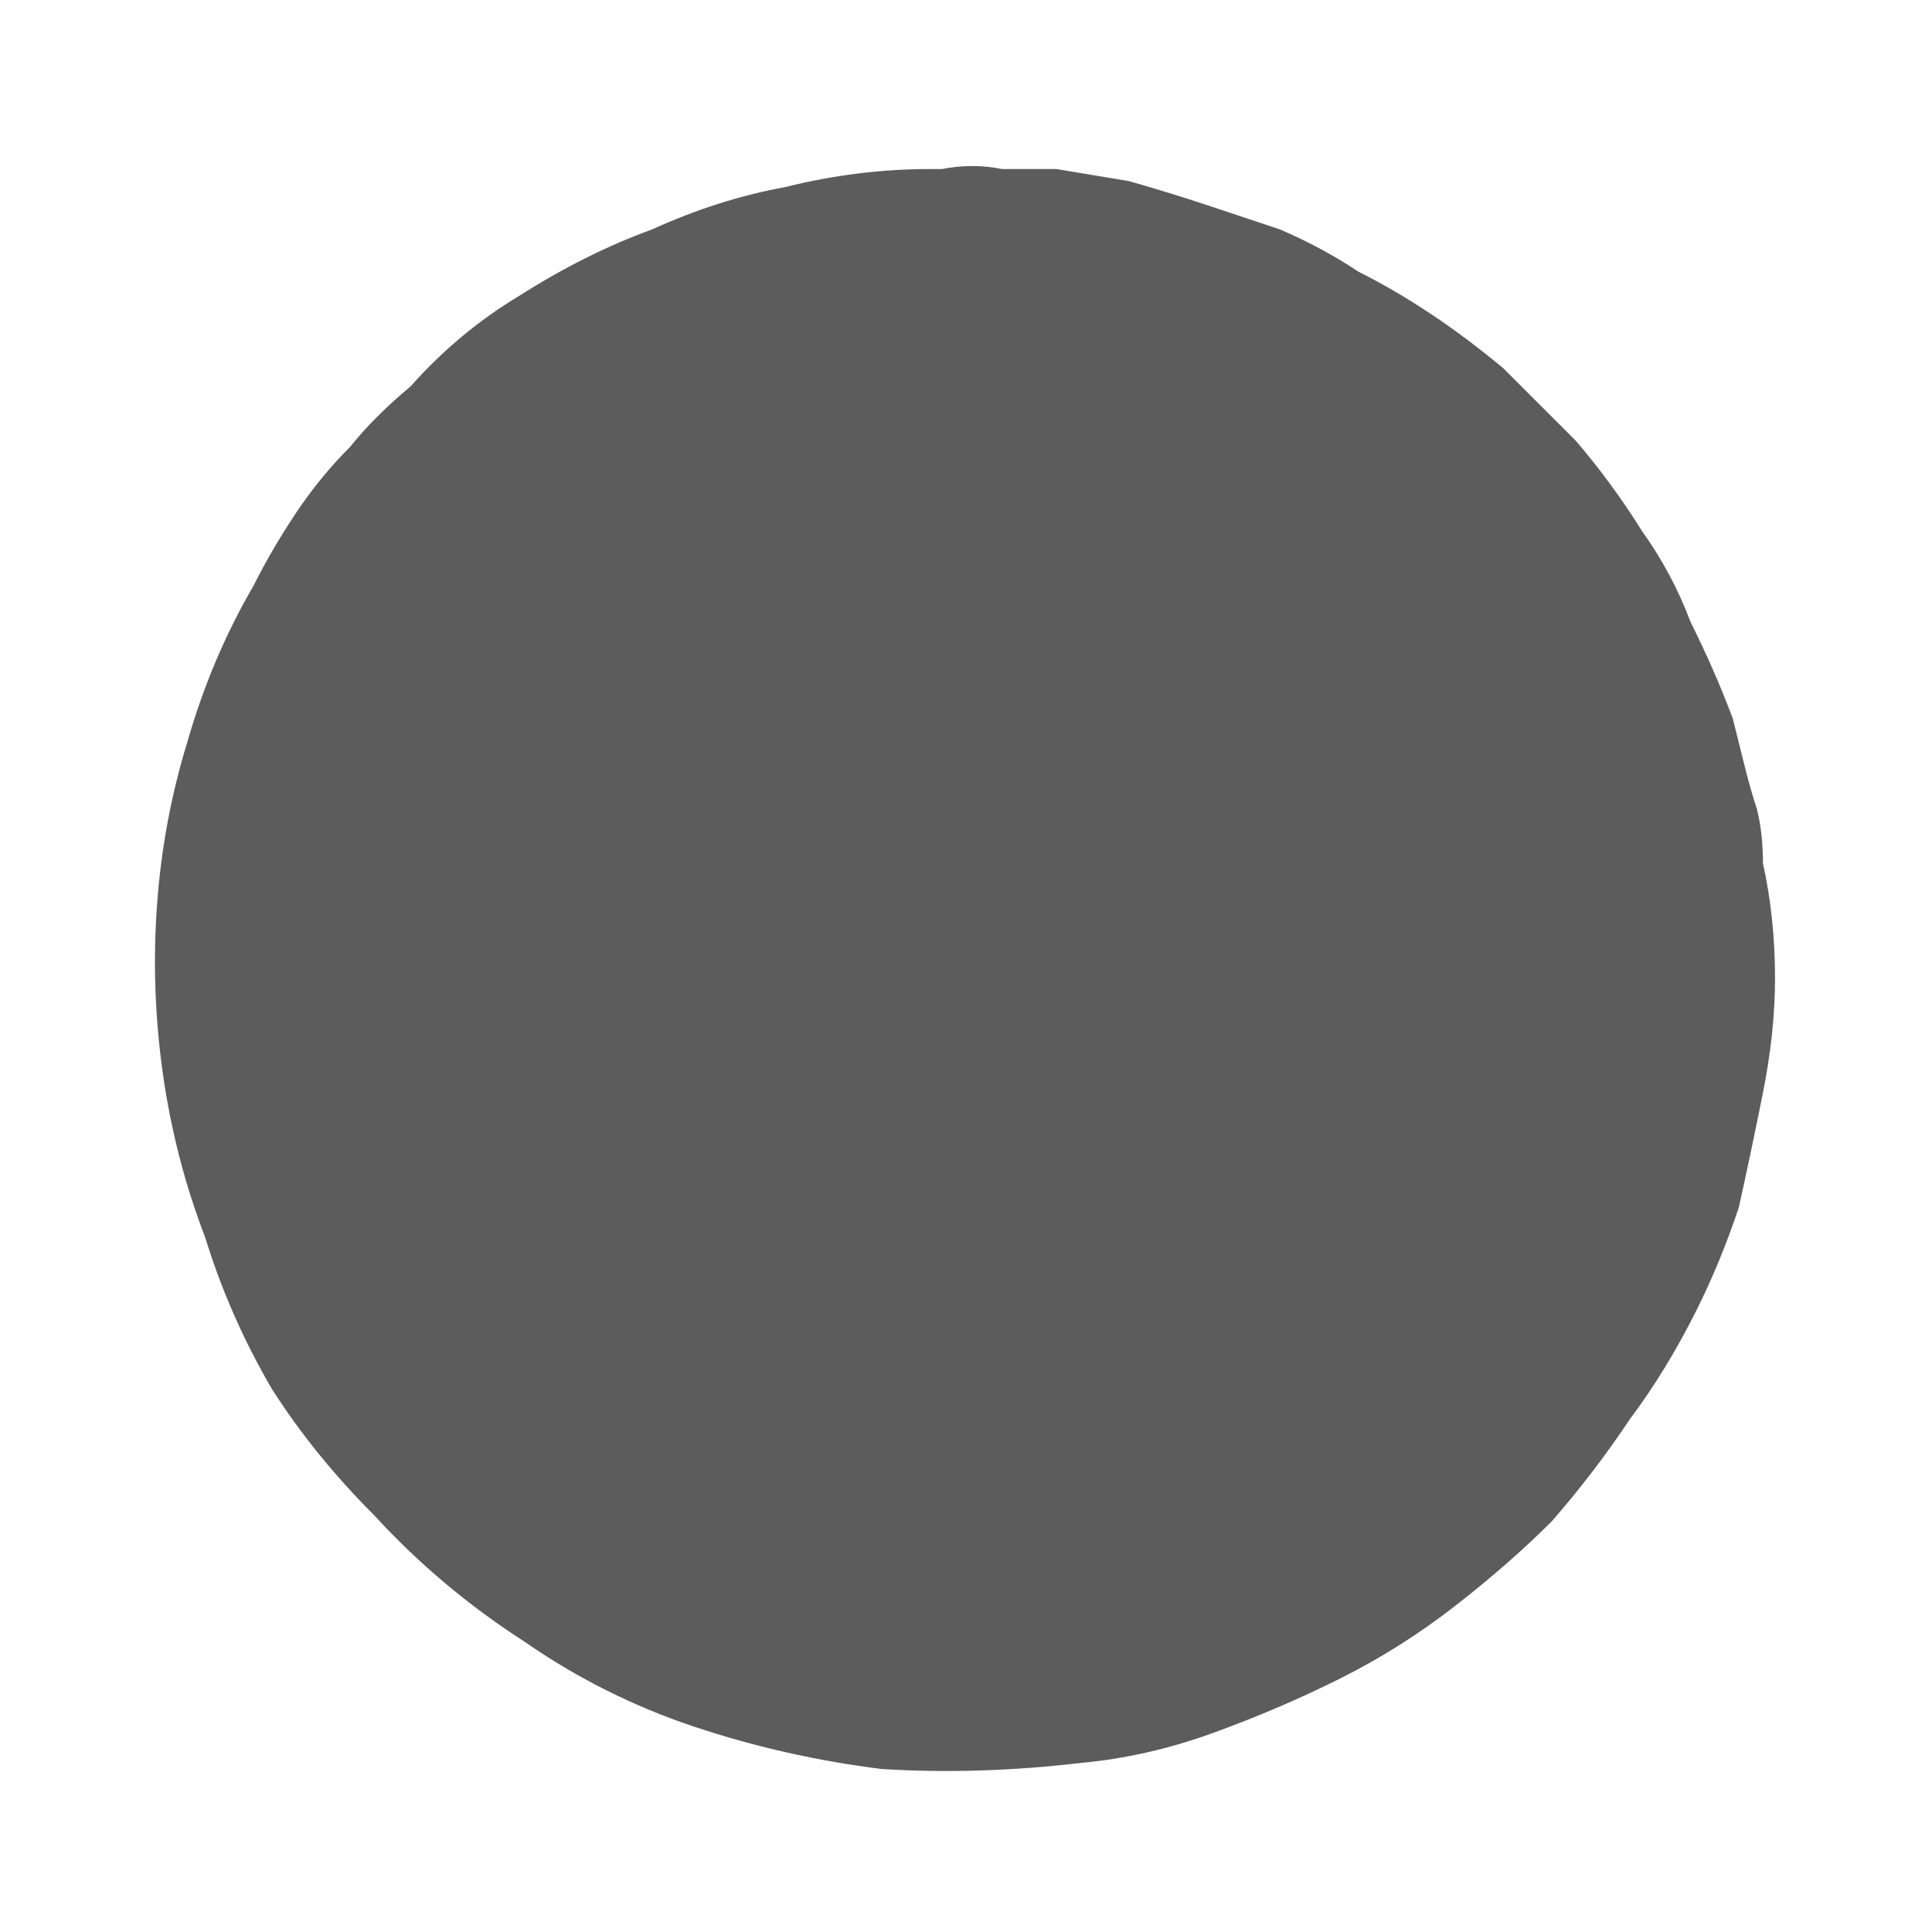 <?xml version="1.0" encoding="utf-8"?>
<svg xmlns="http://www.w3.org/2000/svg" height="16" width="16">
    <defs />
    <g>
        <path d="M7.75 1.4 Q7.8 1.4 7.8 1.4 8.05 1.35 8.3 1.4 8.5 1.4 8.75 1.4 9.05 1.45 9.35 1.5 9.7 1.6 10 1.7 10.3 1.8 10.6 1.9 10.95 2.05 11.25 2.25 11.55 2.4 11.85 2.6 12.15 2.8 12.45 3.05 12.75 3.35 13.05 3.65 13.35 4 13.6 4.4 13.85 4.75 14 5.15 14.2 5.55 14.35 5.95 14.4 6.15 14.45 6.35 14.5 6.55 14.55 6.7 14.6 6.9 14.6 7.15 14.7 7.6 14.7 8.1 14.7 8.55 14.6 9.05 14.5 9.55 14.4 10 14.25 10.45 14.05 10.85 13.8 11.35 13.5 11.75 13.2 12.2 12.85 12.6 12.5 12.95 12.05 13.3 11.6 13.65 11.1 13.9 10.6 14.15 10.05 14.35 9.5 14.55 8.95 14.6 8.1 14.7 7.3 14.65 6.5 14.55 5.75 14.3 5 14.05 4.35 13.6 3.65 13.15 3.1 12.55 2.6 12.05 2.25 11.5 1.9 10.9 1.7 10.25 1.45 9.6 1.35 8.9 1.25 8.2 1.3 7.5 1.35 6.8 1.55 6.15 1.75 5.45 2.1 4.85 2.25 4.55 2.45 4.25 2.65 3.95 2.9 3.7 3.1 3.45 3.4 3.2 3.8 2.75 4.3 2.45 4.85 2.1 5.4 1.9 5.95 1.65 6.5 1.55 7.1 1.4 7.7 1.4 7.75 1.4 7.75 1.4 7.75 1.4 7.75 1.4" fill="#5C5C5C" stroke="none" />
    </g>
</svg>

